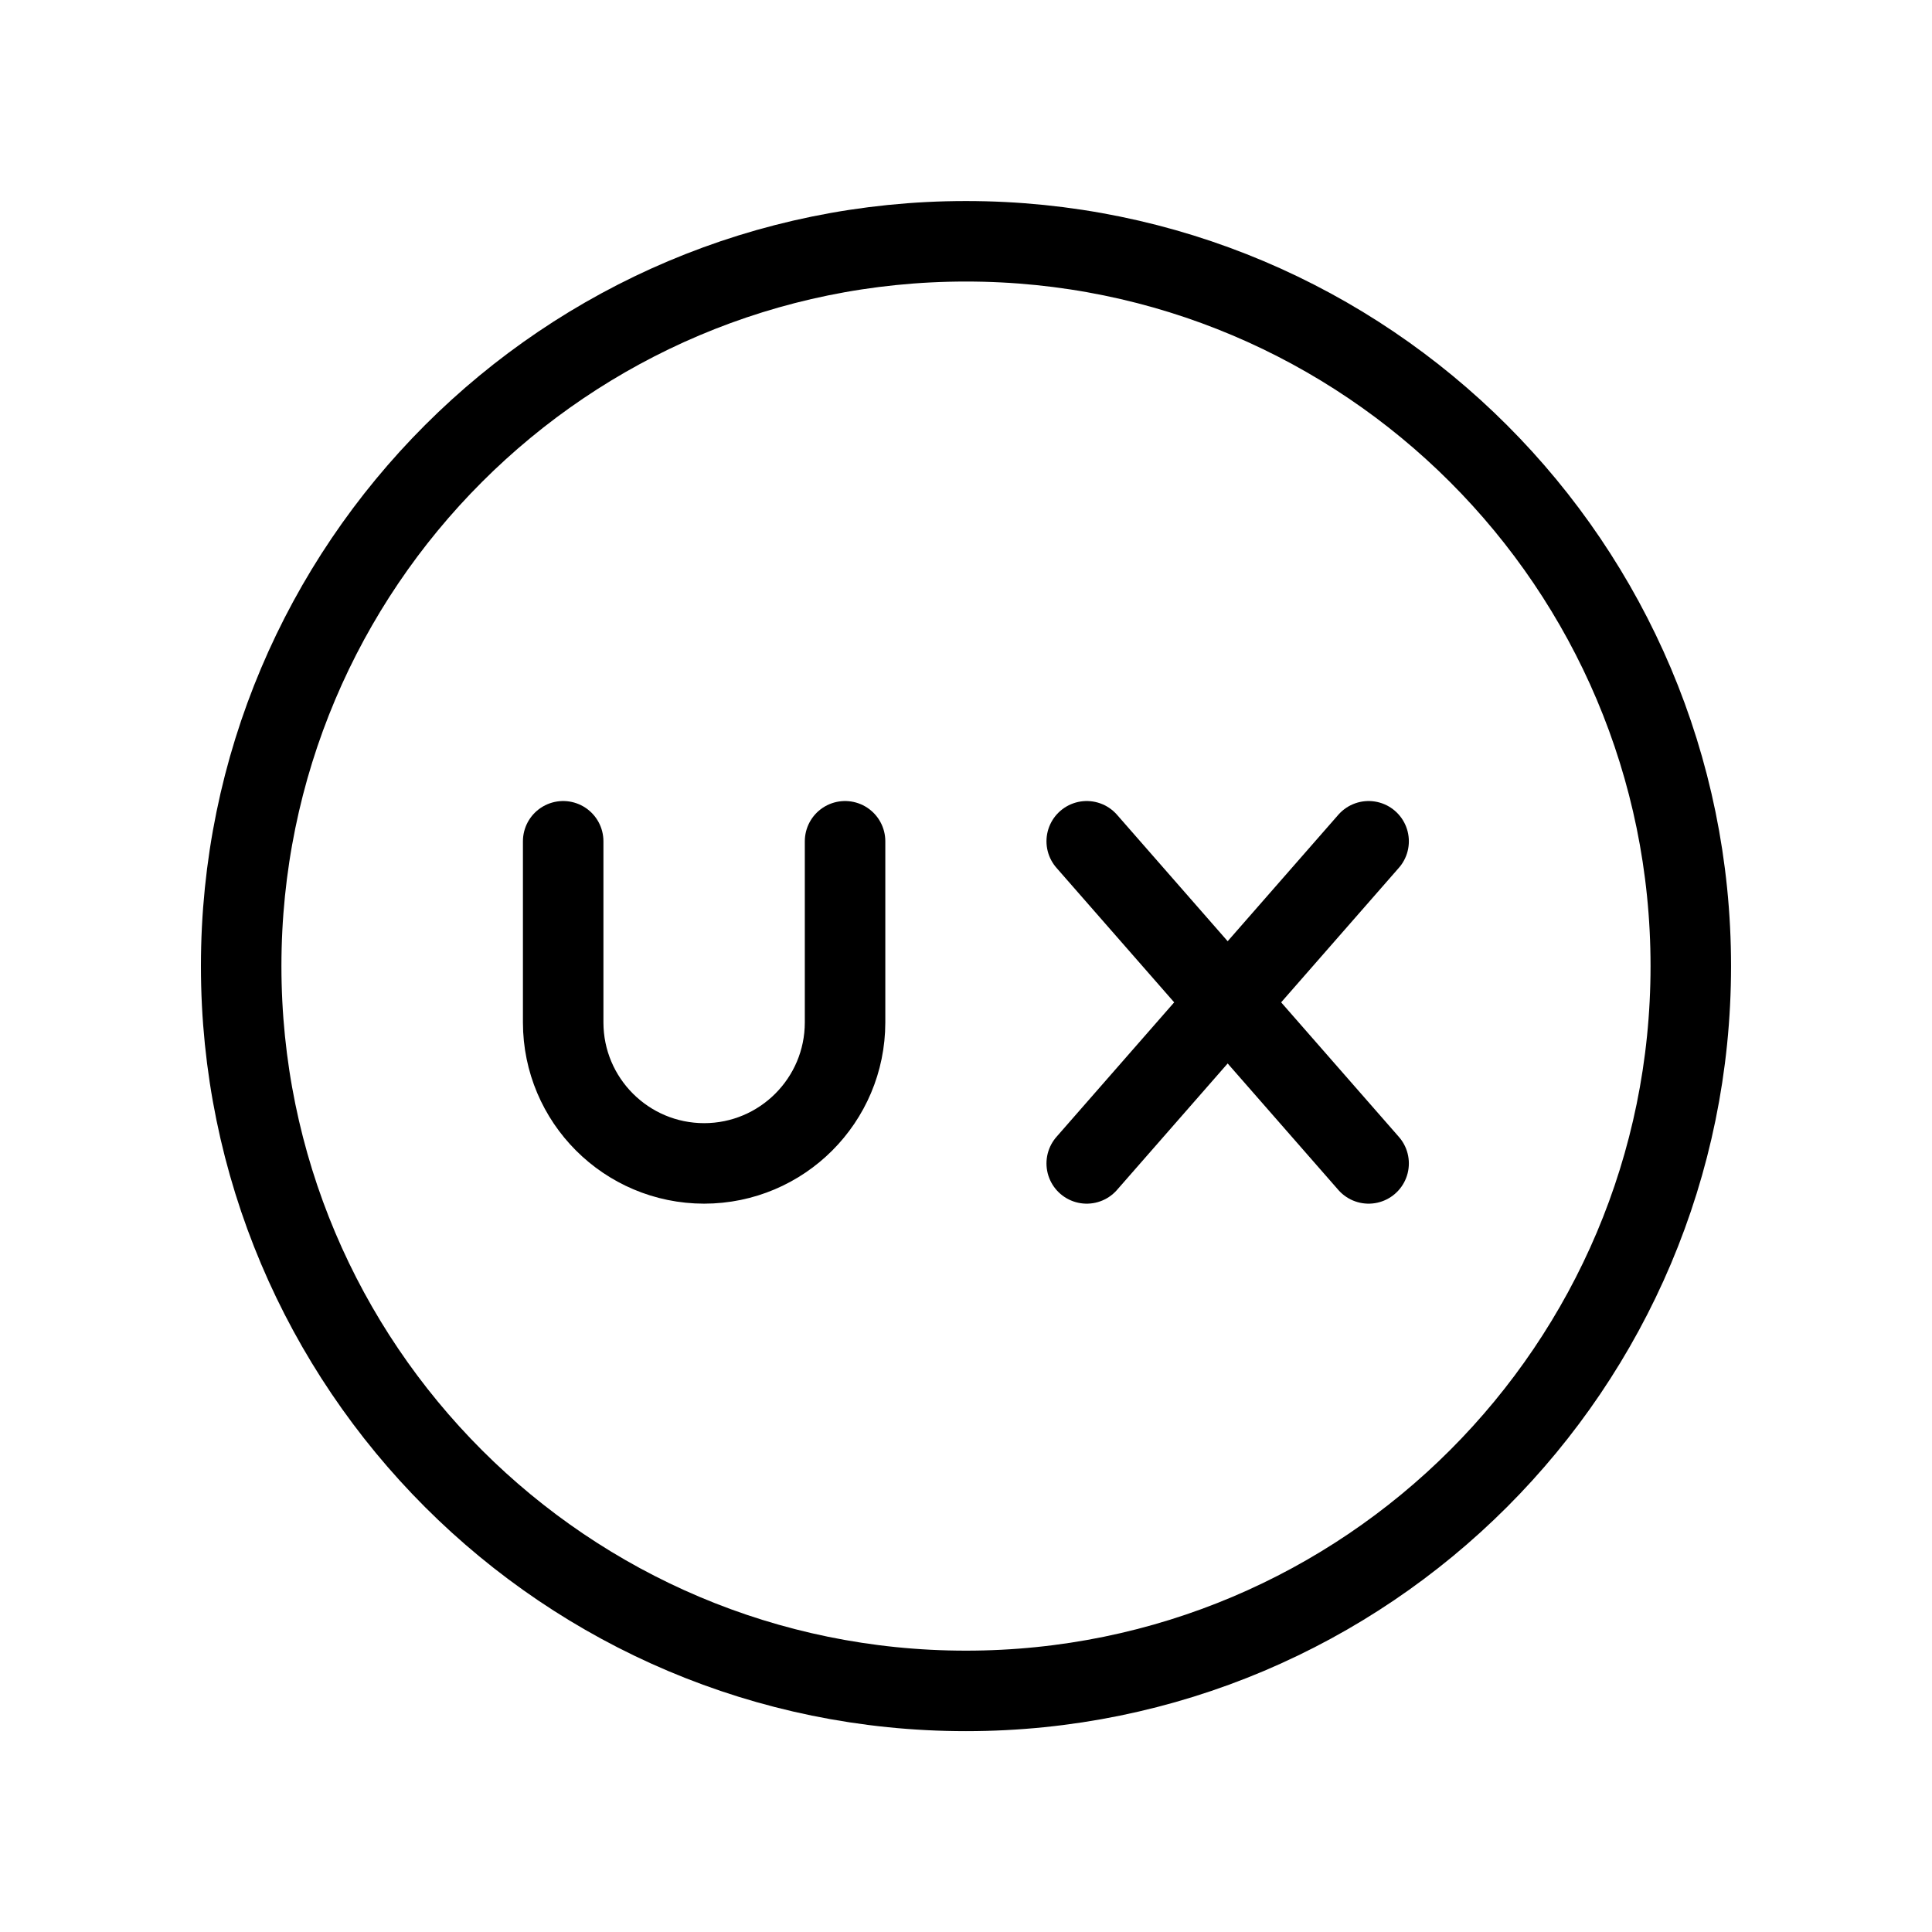 <svg xmlns="http://www.w3.org/2000/svg" width="72" height="72" viewBox="0 0 72 72" fill="none"><path d="M31.493 31.352V38.104C31.491 41.004 29.14 43.355 26.241 43.357C23.34 43.355 20.99 41.004 20.988 38.104V31.352M40.499 31.352L51.004 43.357M51.004 31.352L40.499 43.357M63.011 36.003C63.011 50.921 50.917 63.015 35.999 63.015C21.082 63.015 8.988 50.921 8.988 36.003C8.988 21.085 21.082 8.992 35.999 8.992C50.917 8.992 63.011 21.085 63.011 36.003Z" stroke="url(#paint0_linear_4121_24952)" style="" stroke-width="3" stroke-linecap="round" stroke-linejoin="round"></path><defs><linearGradient id="paint0_linear_4121_24952" x1="63.011" y1="8.992" x2="8.988" y2="63.015" gradientUnits="userSpaceOnUse"><stop stop-color="#2EA1DE" style="stop-color:#2EA1DE;stop-color:color(display-p3 0.182 0.63 0.871);stop-opacity:1;"></stop><stop offset="0.55" stop-color="#5B59FF" style="stop-color:#5B59FF;stop-color:color(display-p3 0.357 0.349 1);stop-opacity:1;"></stop><stop offset="1" stop-color="#A50EC7" style="stop-color:#A50EC7;stop-color:color(display-p3 0.647 0.055 0.78);stop-opacity:1;"></stop></linearGradient></defs></svg>